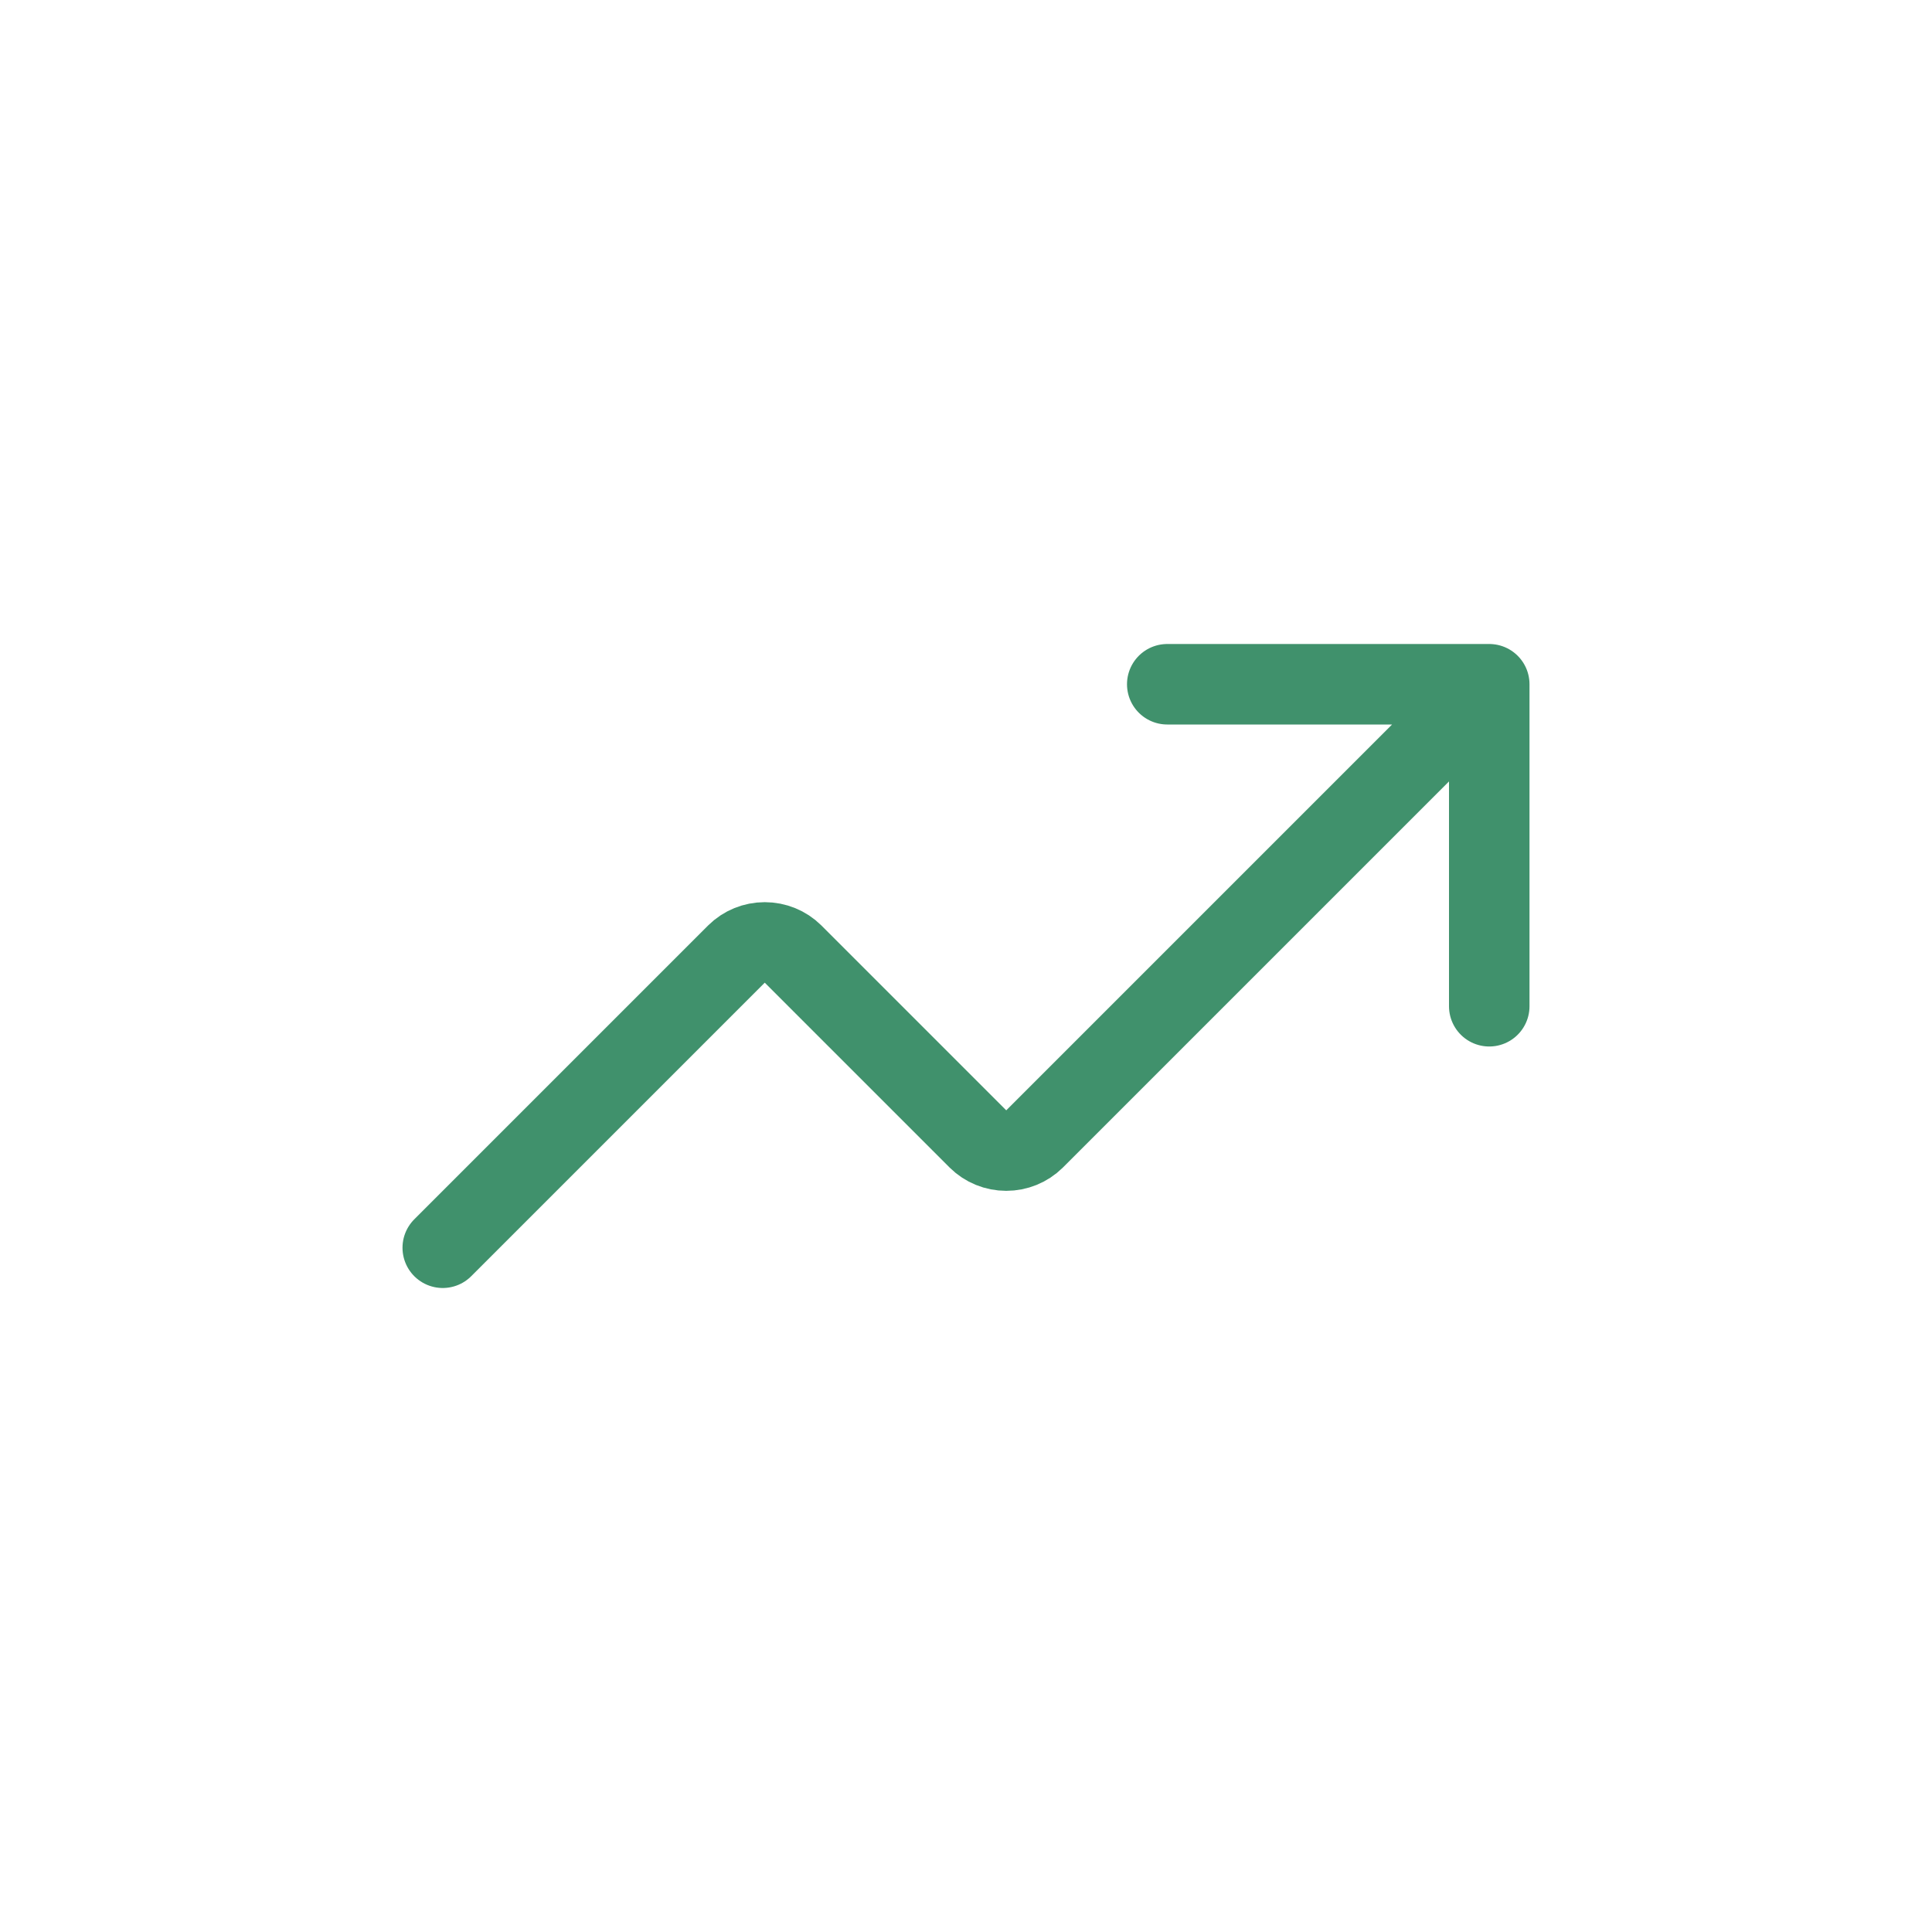 <svg viewBox="0 0 24 24" fill="none" stroke="#40916c" stroke-linecap="round" stroke-linejoin="round" xmlns="http://www.w3.org/2000/svg"><path d="M14.5 8.5H18.5M18.5 8.5V12.5M18.5 8.5L12.85 14.15C12.757 14.242 12.631 14.293 12.5 14.293C12.369 14.293 12.243 14.242 12.15 14.15L9.85 11.85C9.757 11.758 9.631 11.707 9.5 11.707C9.369 11.707 9.243 11.758 9.15 11.85L5.5 15.5"></path></svg>